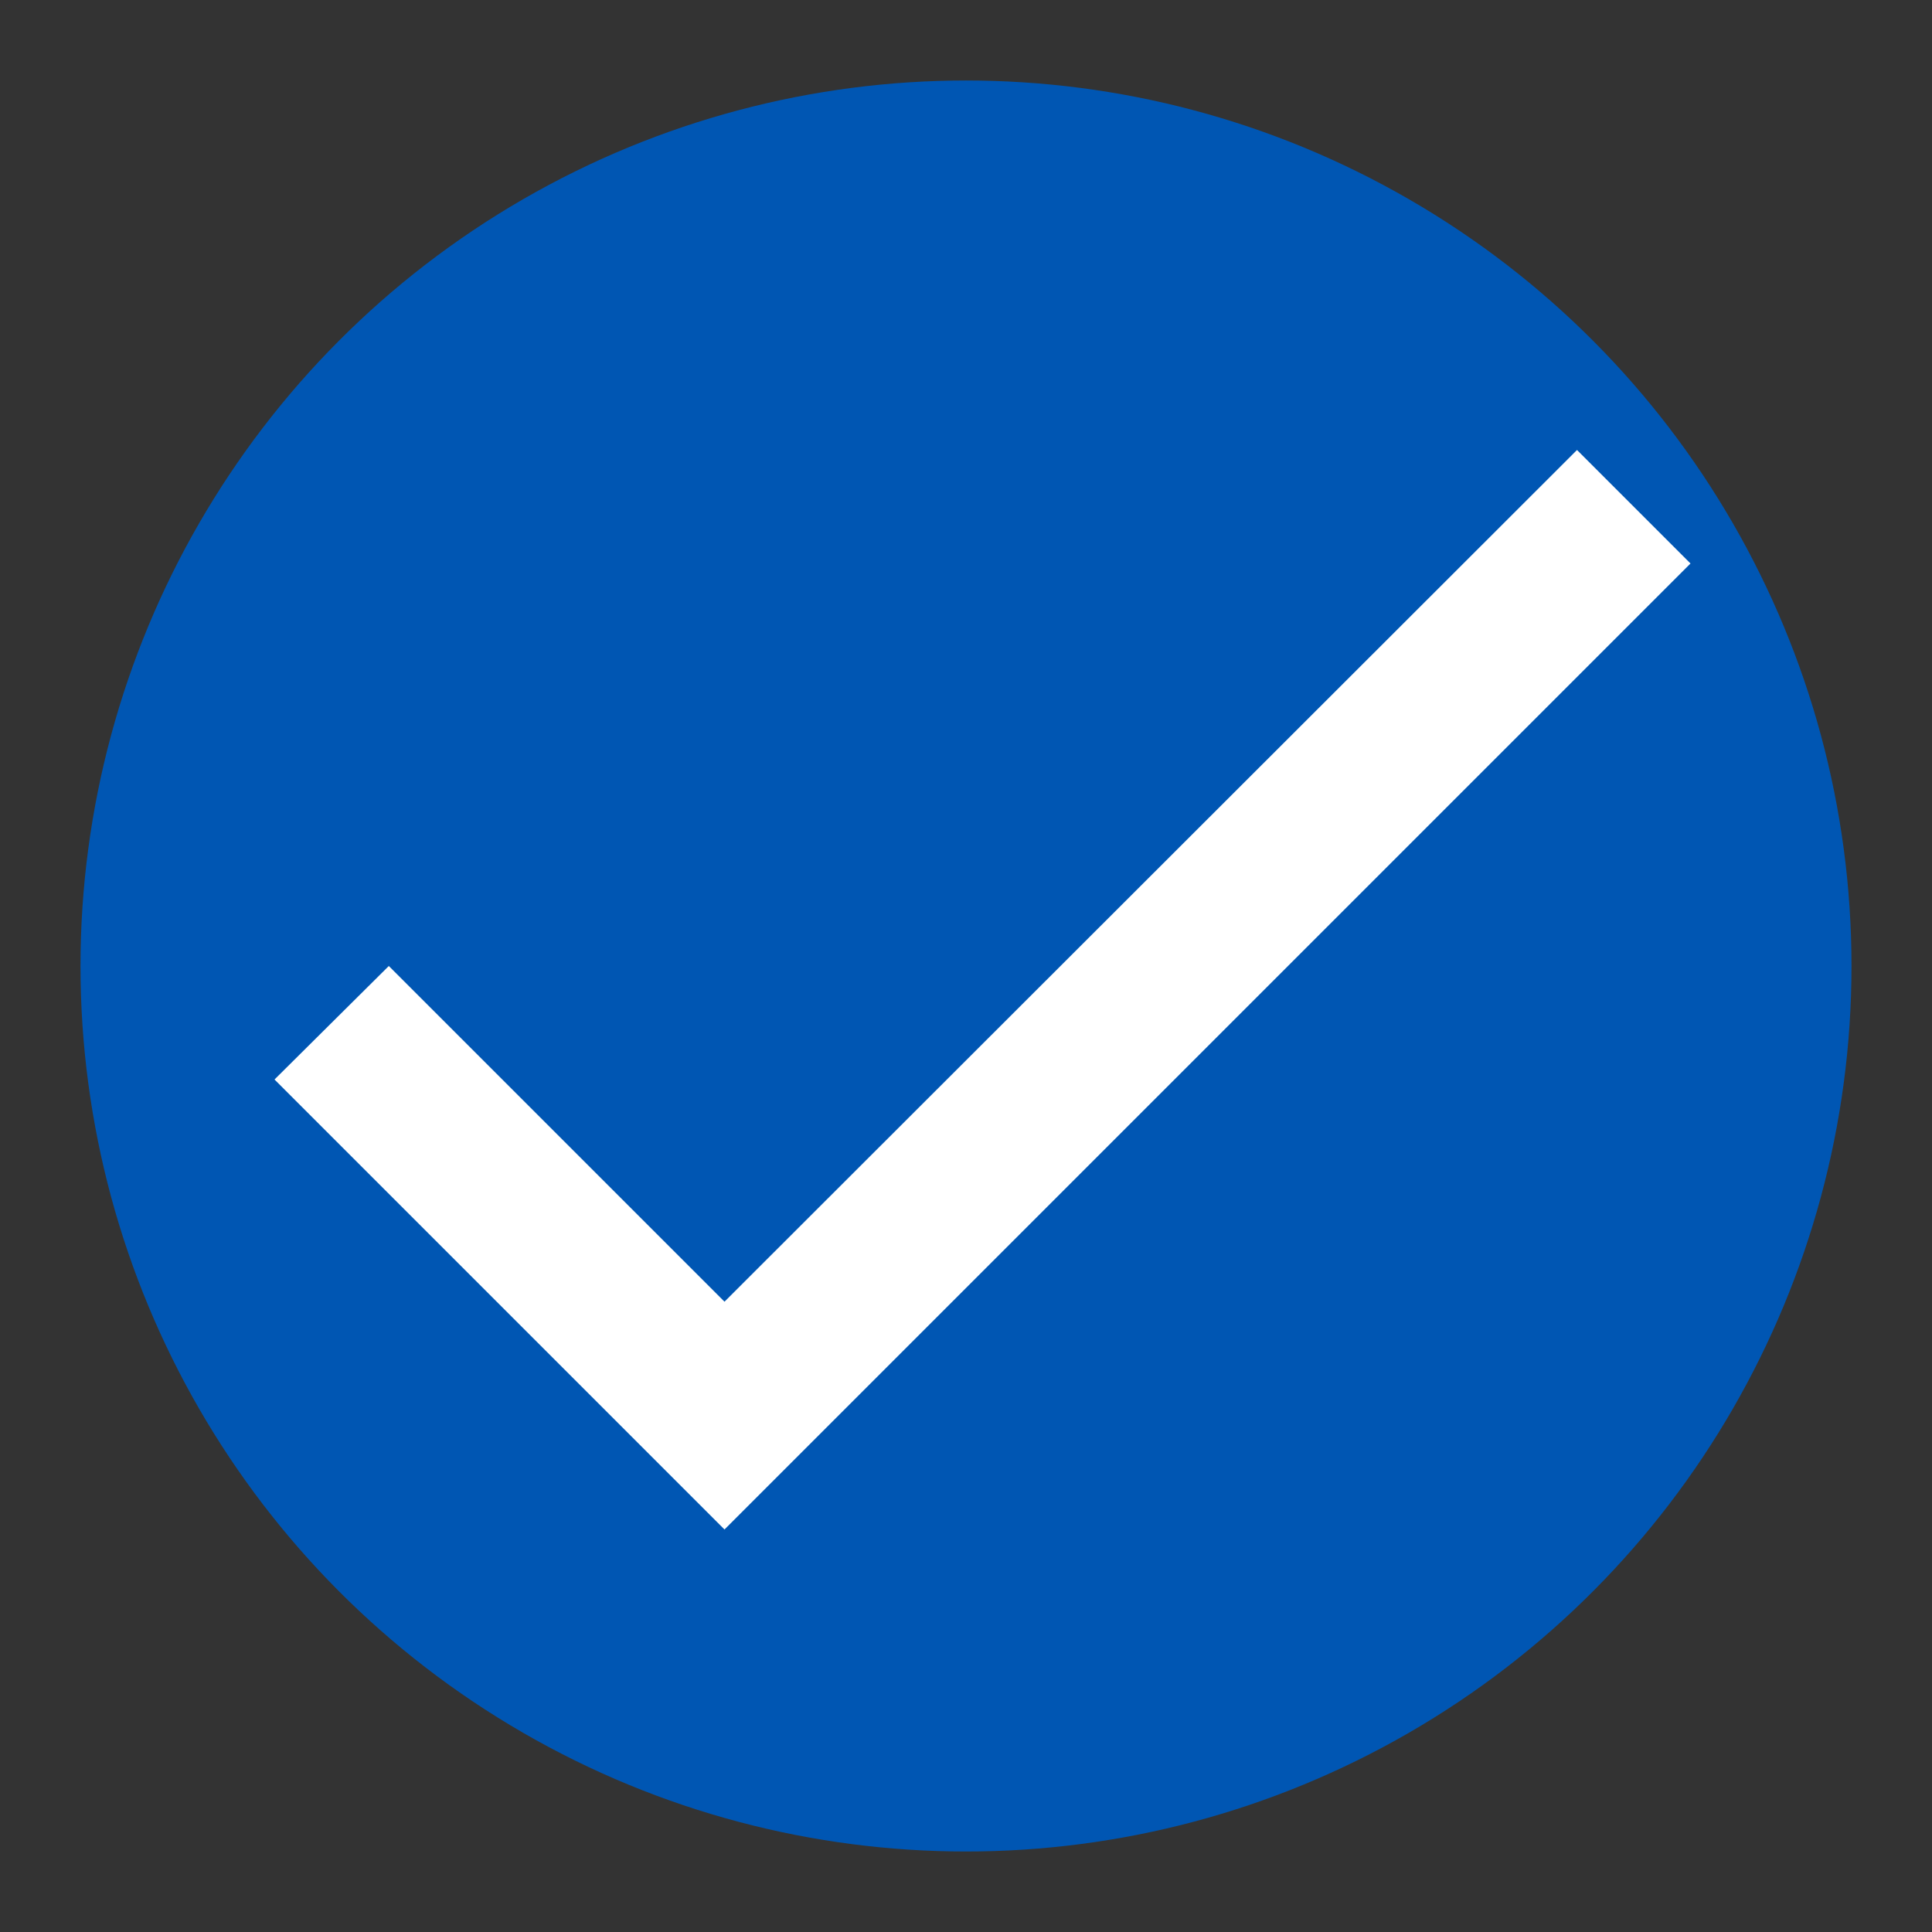 <svg xmlns="http://www.w3.org/2000/svg" viewBox="0 0 24 24" width="24" height="24">
  <rect x="0" y="0" width="24" height="24" fill="#333333" stroke="none"/>
  <circle cx="12" cy="12" r="11" fill="#0056b3" />
  <path d="M9 16.17L4.83 12l-1.42 1.41L9 19 21 7l-1.41-1.41z" fill="#ffffff" />
</svg>
